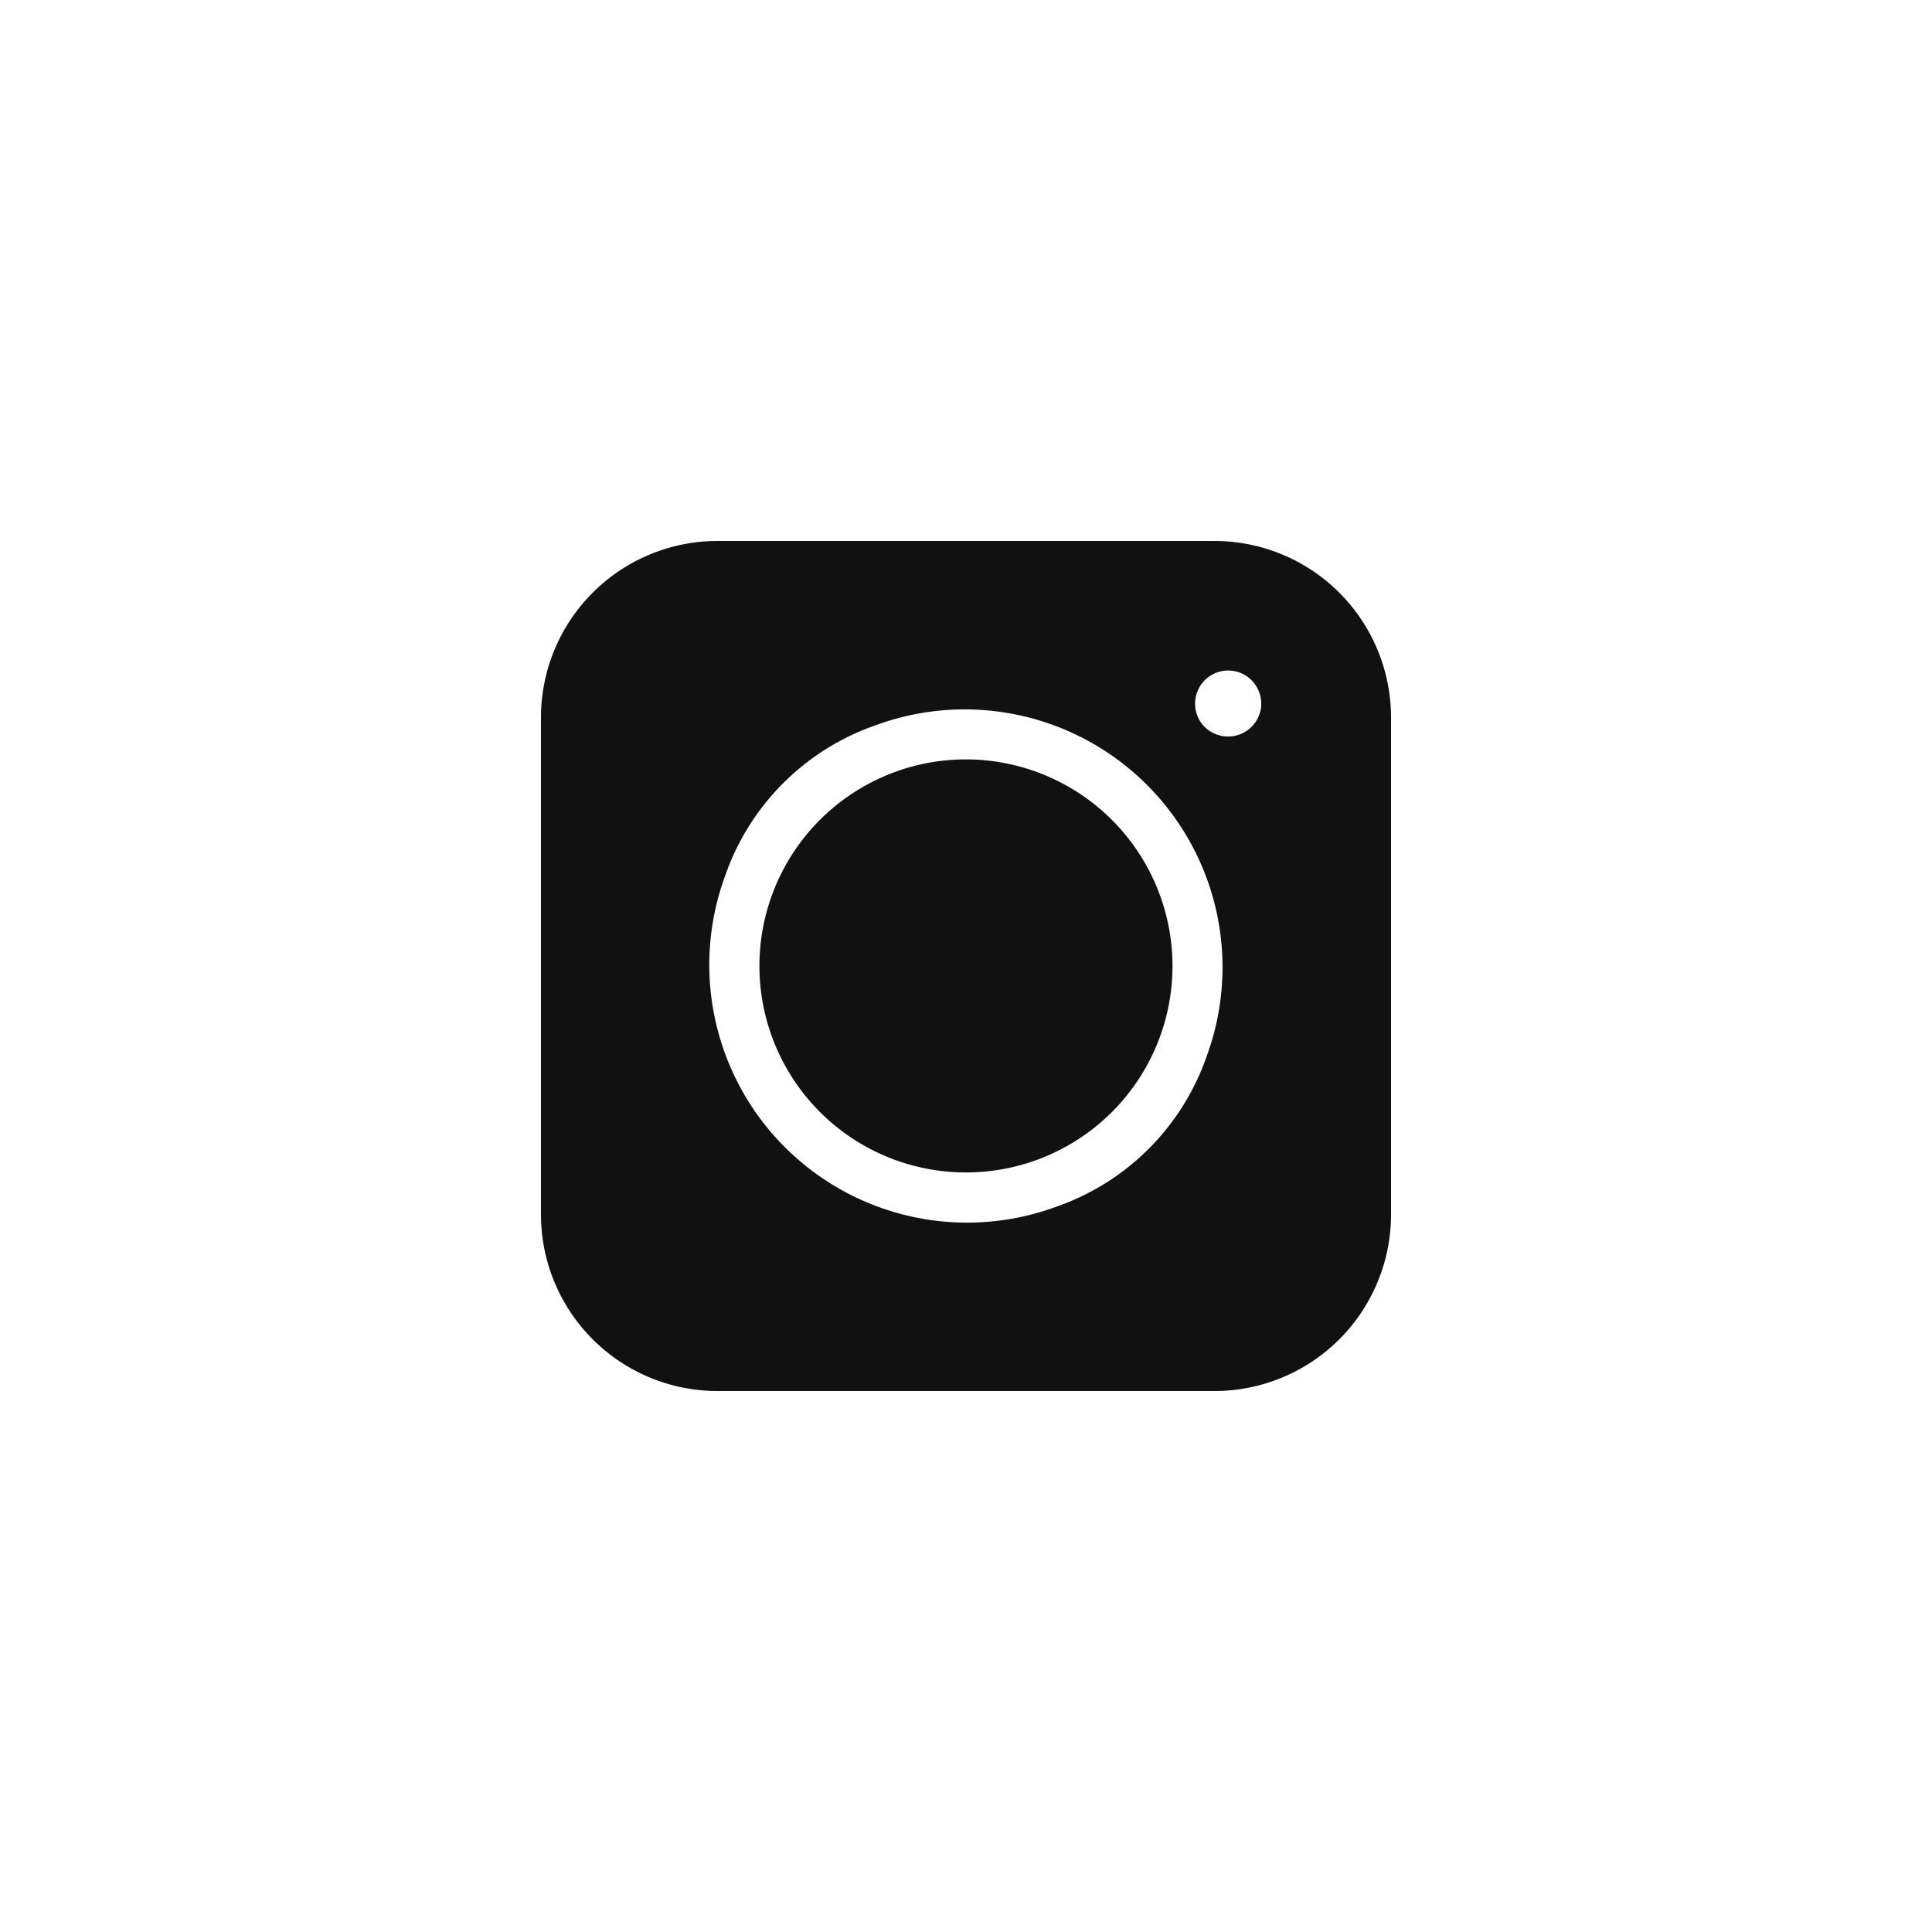<svg xmlns="http://www.w3.org/2000/svg" width="50" height="50" viewBox="0 0 50 50"><defs><style>.cls-1{fill:#111;fill-rule:evenodd}</style></defs><path class="cls-1" d="M14 18.569V31.427A4.571 4.571.0 0018.571 36H31.429A4.571 4.571.0 0036 31.427V18.569A4.571 4.571.0 0031.429 14H18.571A4.571 4.571.0 0014 18.569zM27.33 31.232a6.672 6.672.0 01-8.564-8.564 6.314 6.314.0 013.9-3.9 6.673 6.673.0 018.564 8.564 6.312 6.312.0 01-3.9 3.9zm5.3-12.886a.86.86.0 01-1.507.407.552.552.0 01-.045-.059.861.861.0 01-.034-.913.855.855.0 011.167-.314.862.862.0 01.428.809A.518.518.0 0132.634 18.346zM25 19.653A5.345 5.345.0 1030.344 25 5.35 5.35.0 0025 19.653z"/></svg>